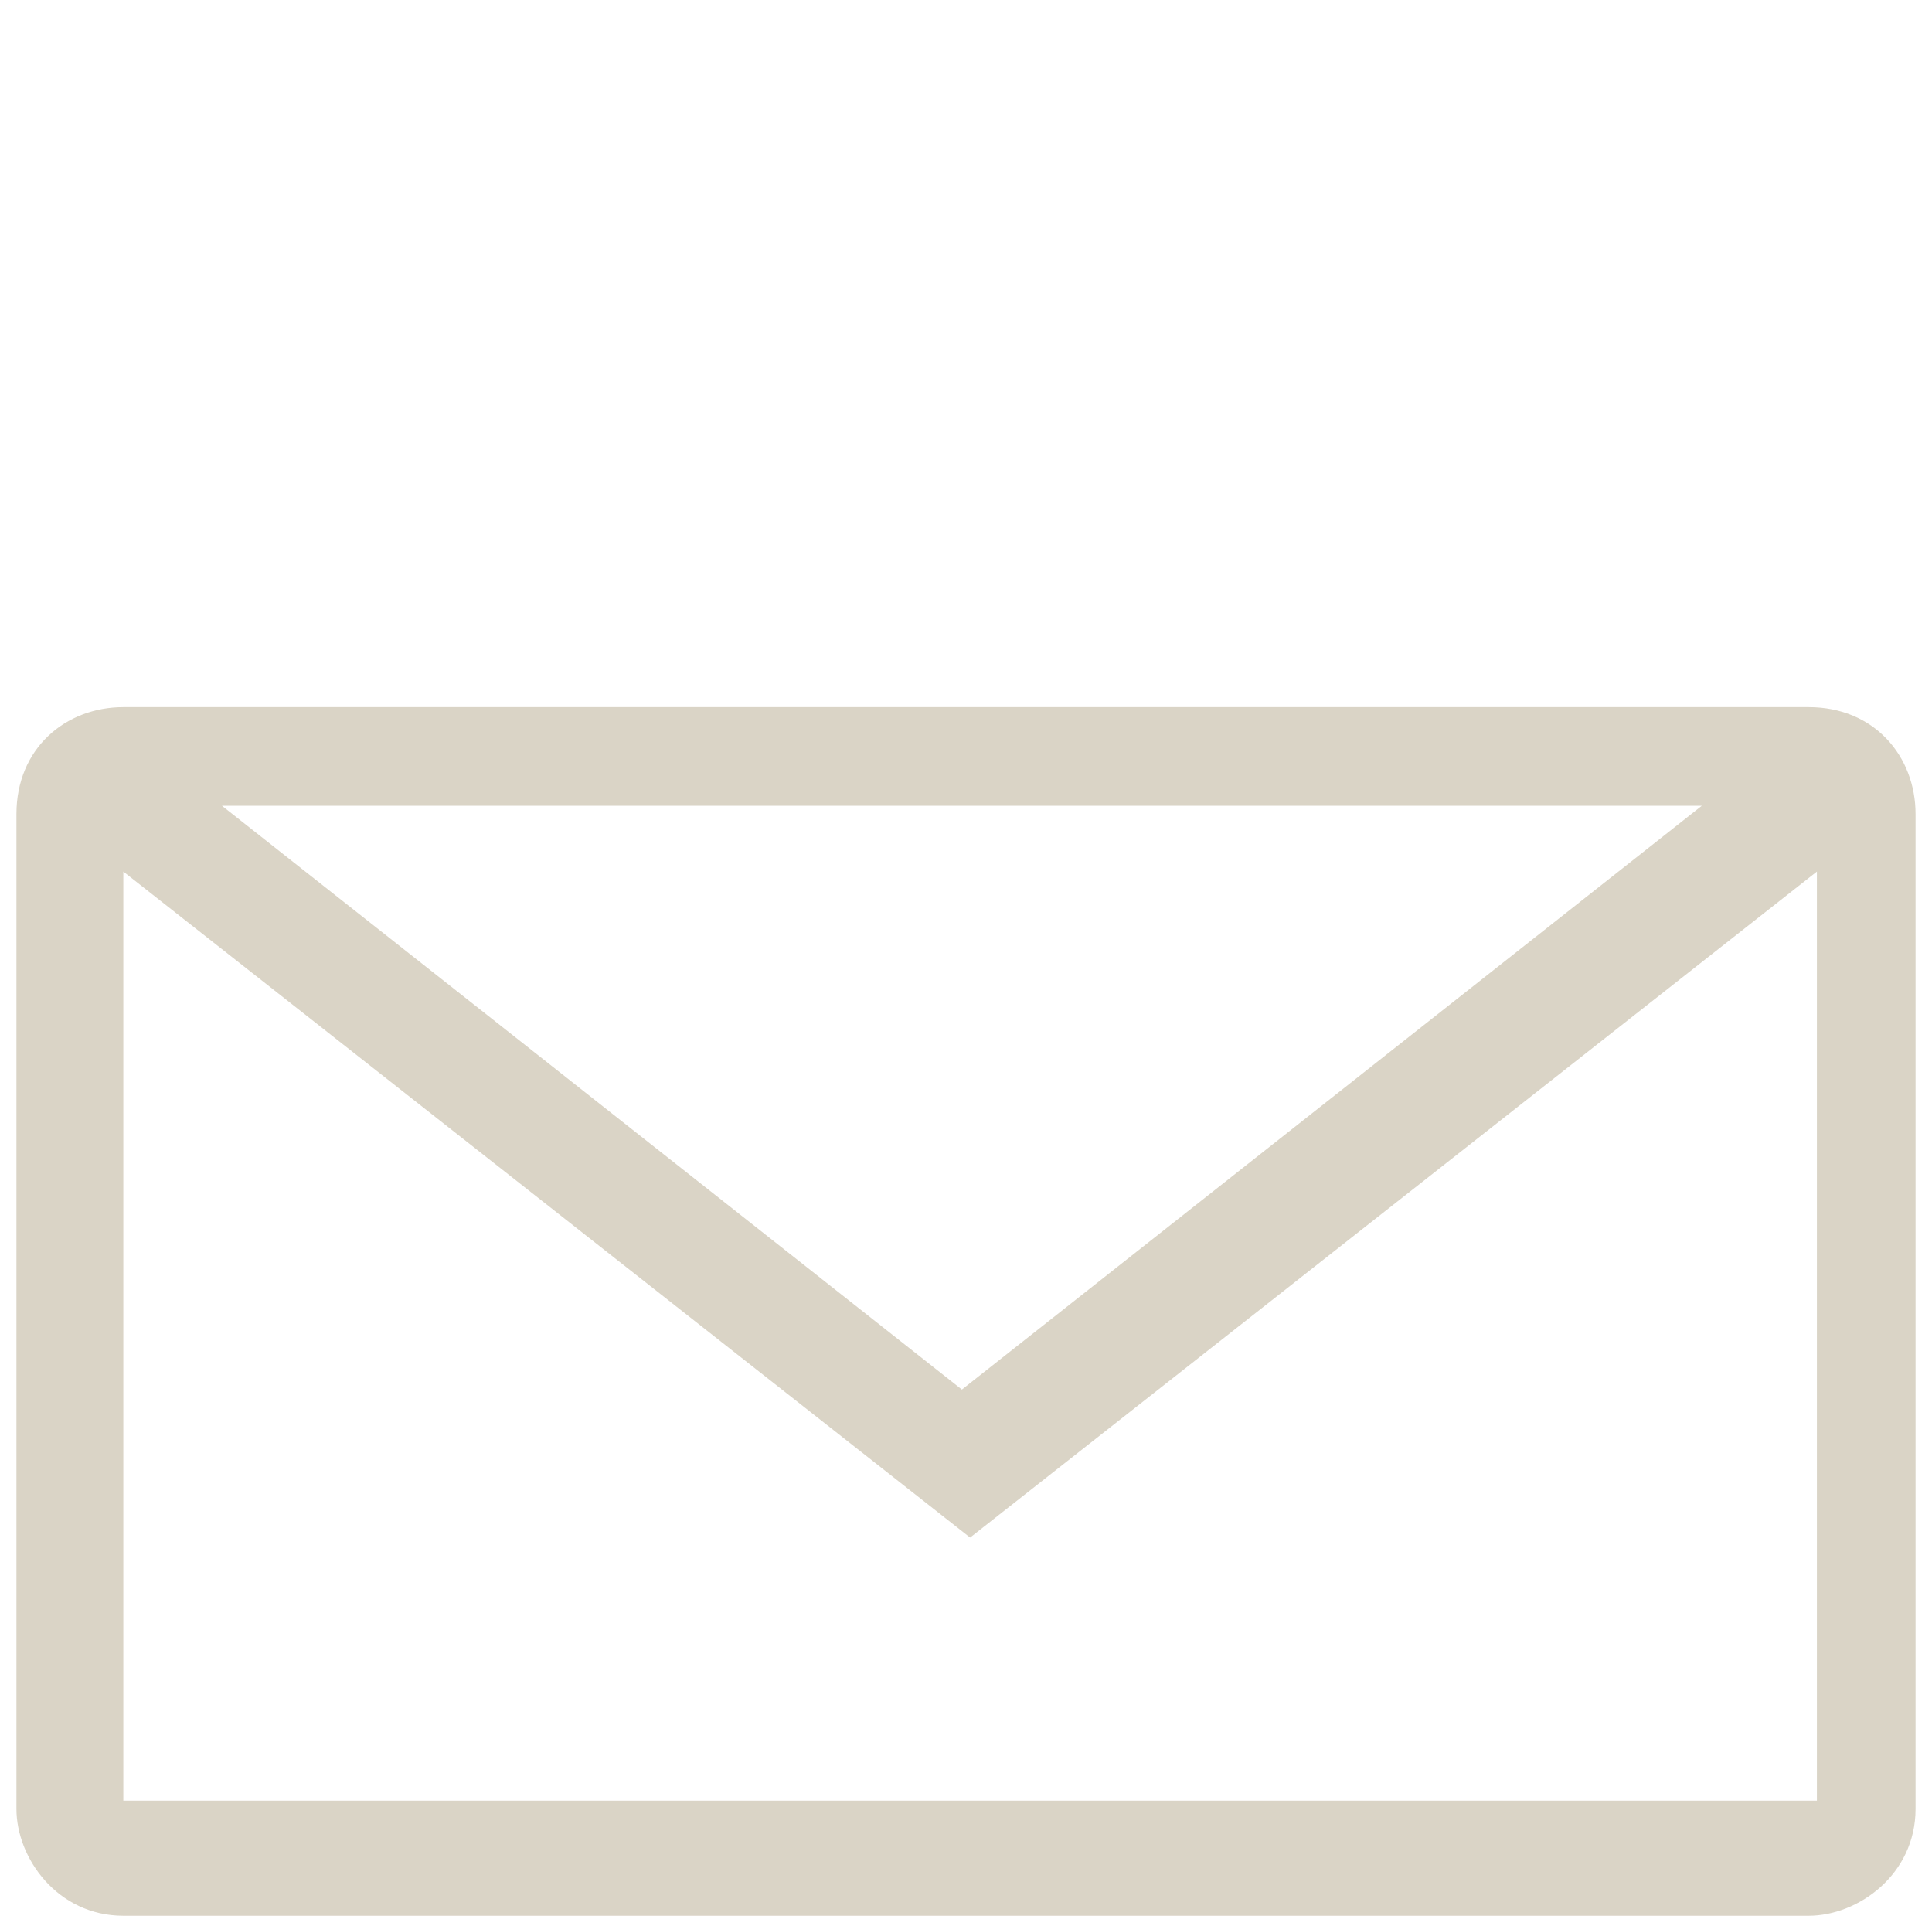 <?xml version="1.0" encoding="utf-8"?>
<!-- Generator: Adobe Illustrator 25.2.3, SVG Export Plug-In . SVG Version: 6.00 Build 0)  -->
<svg version="1.1" id="Calque_1" xmlns="http://www.w3.org/2000/svg" xmlns:xlink="http://www.w3.org/1999/xlink" x="0px" y="0px"
	 viewBox="0 0 23.5 23.3" style="enable-background:new 0 0 23.5 23.3;" xml:space="preserve">
<style type="text/css">
	.st0{fill:#DAD4C6;}
</style>
<path class="st0" d="M1.5,23.3c-0.8,0-1.3-0.7-1.3-1.3V9.9c0-0.8,0.6-1.3,1.3-1.3H22c0.8,0,1.3,0.6,1.3,1.3V22
	c0,0.8-0.7,1.3-1.3,1.3H1.5z M1.5,21.9h20.6V10.6l-10.3,8.1L1.5,10.6V21.9z M11.7,16.9l9-7.1h-18L11.7,16.9z"/>
</svg>
